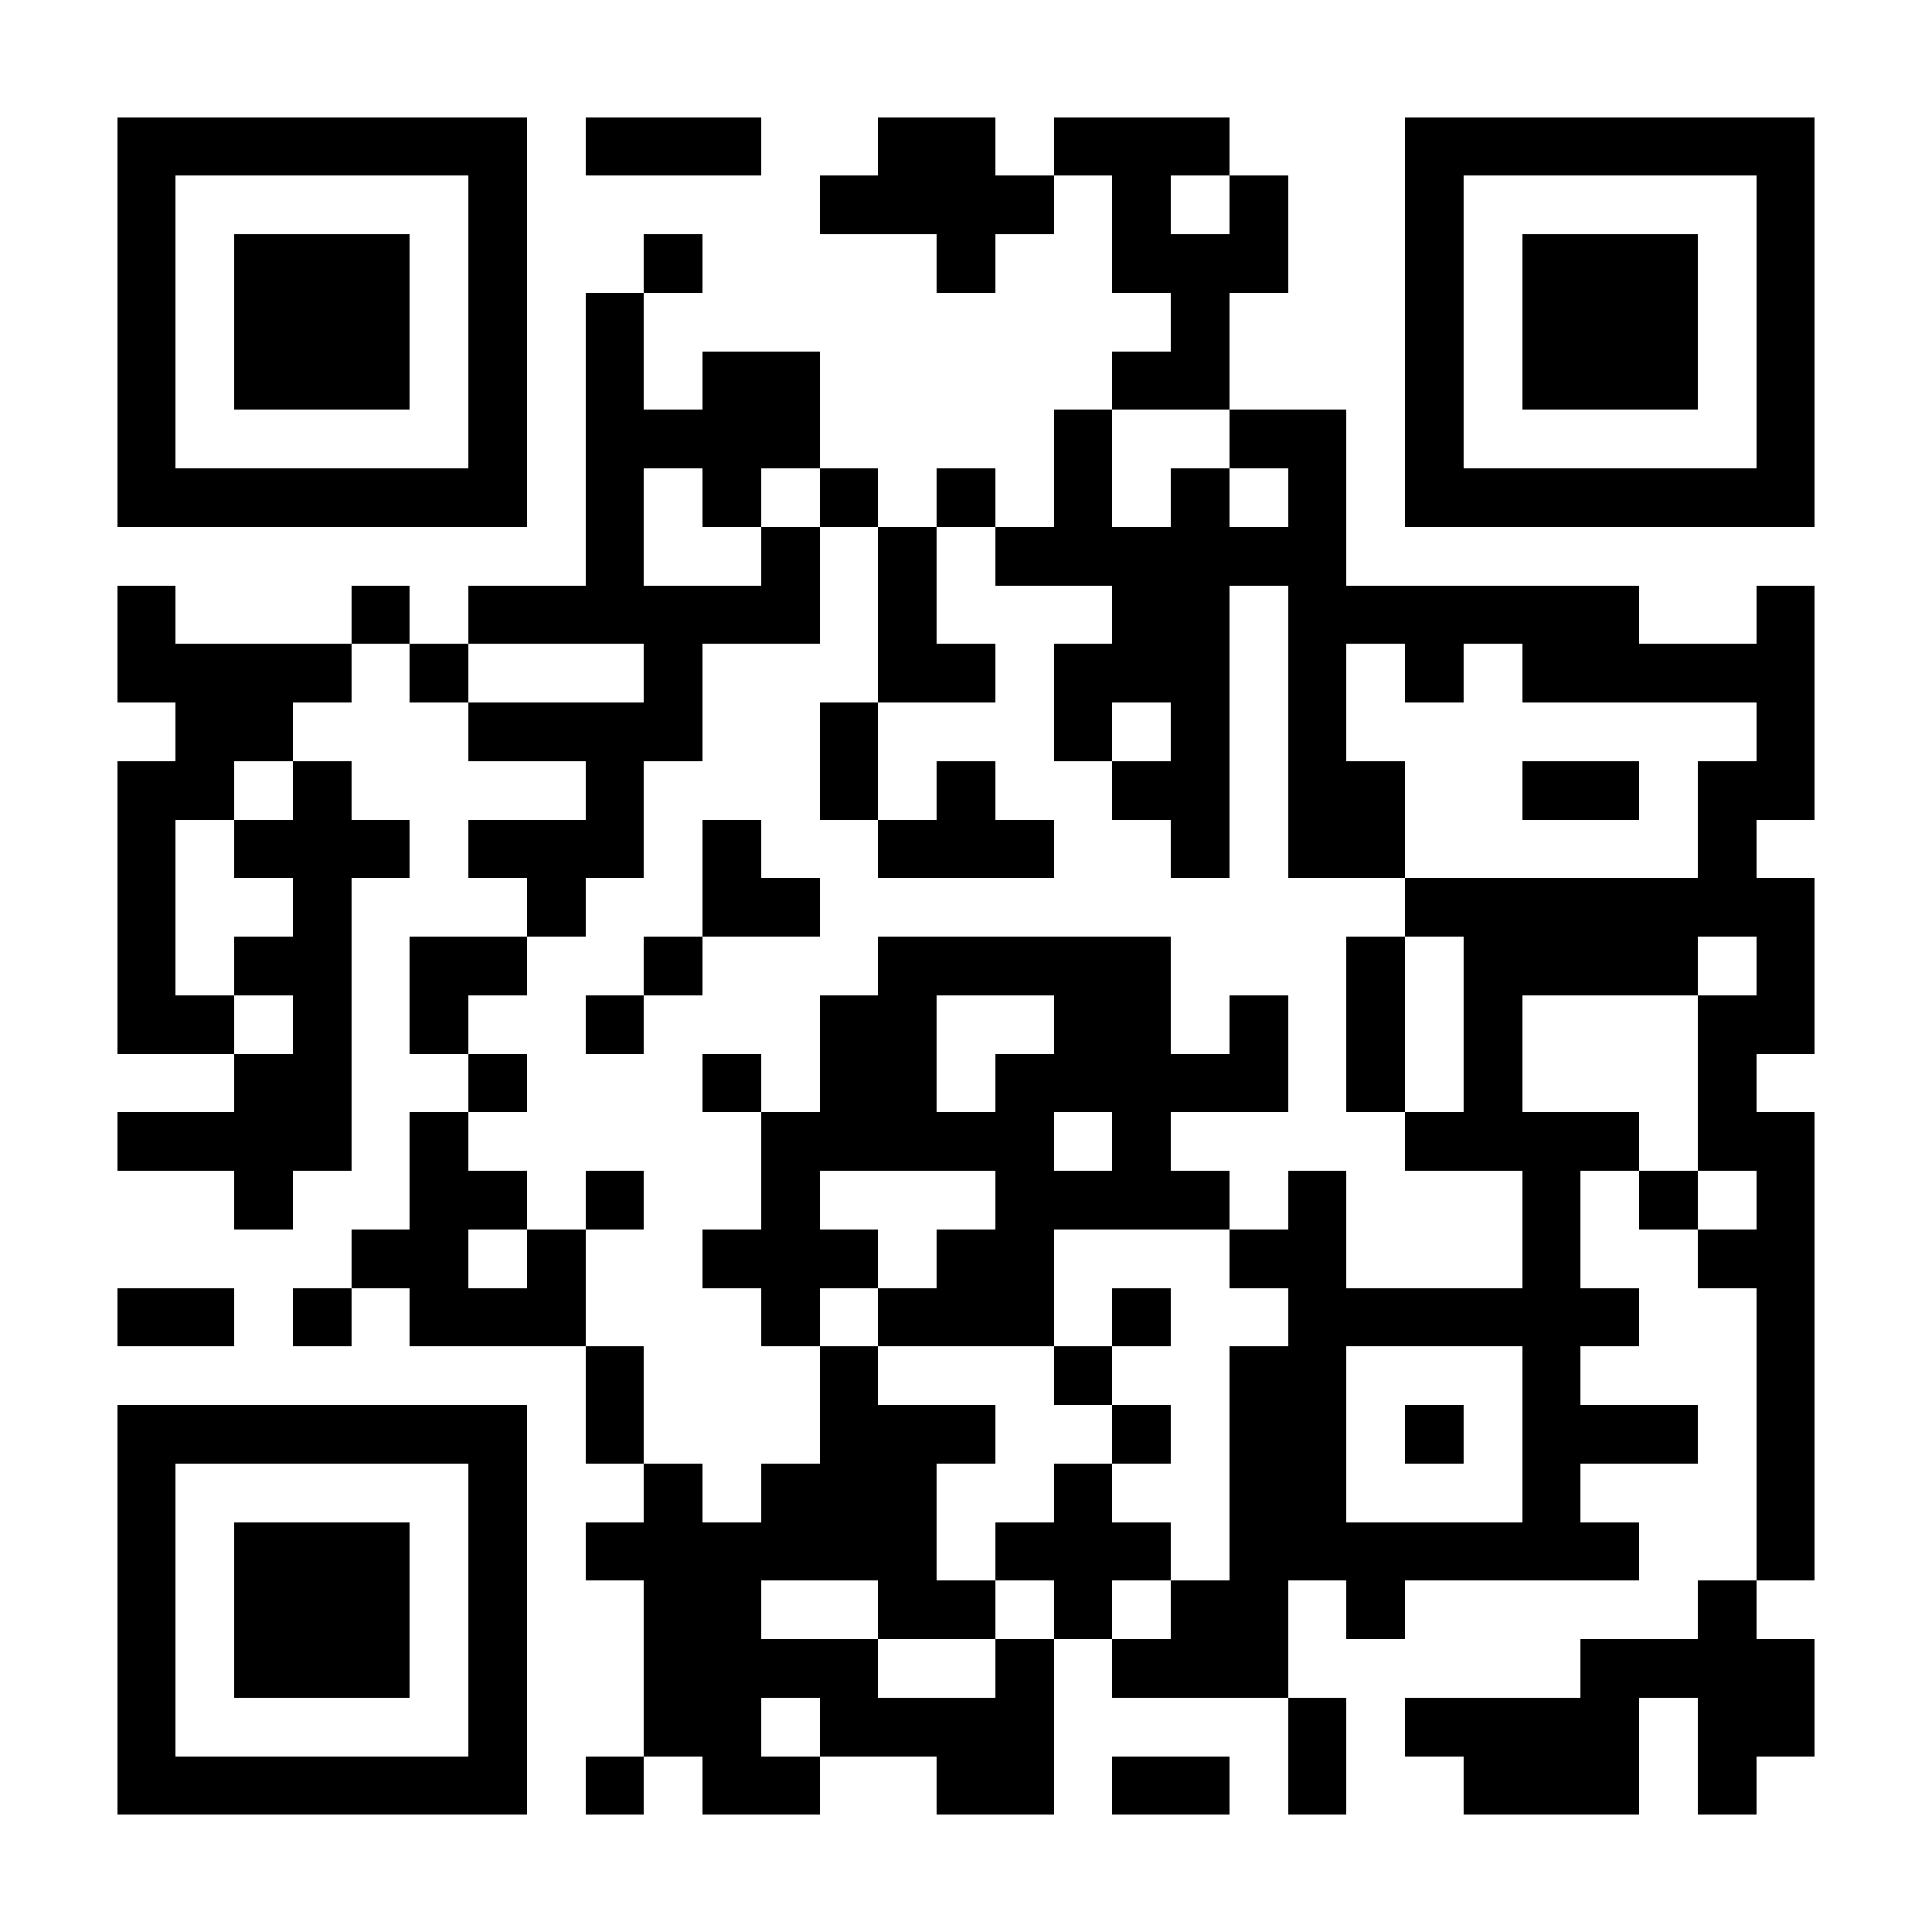 <?xml version="1.0" encoding="UTF-8"?>
<!DOCTYPE svg PUBLIC '-//W3C//DTD SVG 1.0//EN'
          'http://www.w3.org/TR/2001/REC-SVG-20010904/DTD/svg10.dtd'>
<svg fill="#fff" height="33" shape-rendering="crispEdges" style="fill: #fff;" viewBox="0 0 33 33" width="33" xmlns="http://www.w3.org/2000/svg" xmlns:xlink="http://www.w3.org/1999/xlink"
><path d="M0 0h33v33H0z"
  /><path d="M2 2.5h7m1 0h3m2 0h2m1 0h3m3 0h7M2 3.5h1m5 0h1m5 0h4m1 0h1m1 0h1m2 0h1m5 0h1M2 4.5h1m1 0h3m1 0h1m2 0h1m4 0h1m2 0h3m2 0h1m1 0h3m1 0h1M2 5.5h1m1 0h3m1 0h1m1 0h1m9 0h1m3 0h1m1 0h3m1 0h1M2 6.5h1m1 0h3m1 0h1m1 0h1m1 0h2m5 0h2m3 0h1m1 0h3m1 0h1M2 7.5h1m5 0h1m1 0h4m4 0h1m2 0h2m1 0h1m5 0h1M2 8.5h7m1 0h1m1 0h1m1 0h1m1 0h1m1 0h1m1 0h1m1 0h1m1 0h7M10 9.5h1m2 0h1m1 0h1m1 0h6M2 10.5h1m3 0h1m1 0h6m1 0h1m3 0h2m1 0h6m2 0h1M2 11.5h4m1 0h1m3 0h1m3 0h2m1 0h3m1 0h1m1 0h1m1 0h5M3 12.5h2m3 0h4m2 0h1m3 0h1m1 0h1m1 0h1m7 0h1M2 13.5h2m1 0h1m4 0h1m3 0h1m1 0h1m2 0h2m1 0h2m2 0h2m1 0h2M2 14.5h1m1 0h3m1 0h3m1 0h1m2 0h3m2 0h1m1 0h2m5 0h1M2 15.5h1m2 0h1m3 0h1m2 0h2m10 0h7M2 16.5h1m1 0h2m1 0h2m2 0h1m3 0h5m3 0h1m1 0h4m1 0h1M2 17.5h2m1 0h1m1 0h1m2 0h1m3 0h2m2 0h2m1 0h1m1 0h1m1 0h1m3 0h2M4 18.5h2m2 0h1m3 0h1m1 0h2m1 0h5m1 0h1m1 0h1m3 0h1M2 19.5h4m1 0h1m5 0h5m1 0h1m4 0h4m1 0h2M4 20.5h1m2 0h2m1 0h1m2 0h1m3 0h4m1 0h1m3 0h1m1 0h1m1 0h1M6 21.5h2m1 0h1m2 0h3m1 0h2m3 0h2m3 0h1m2 0h2M2 22.5h2m1 0h1m1 0h3m3 0h1m1 0h3m1 0h1m2 0h6m2 0h1M10 23.5h1m3 0h1m3 0h1m2 0h2m3 0h1m3 0h1M2 24.5h7m1 0h1m3 0h3m2 0h1m1 0h2m1 0h1m1 0h3m1 0h1M2 25.5h1m5 0h1m2 0h1m1 0h3m2 0h1m2 0h2m3 0h1m3 0h1M2 26.5h1m1 0h3m1 0h1m1 0h6m1 0h3m1 0h7m2 0h1M2 27.5h1m1 0h3m1 0h1m2 0h2m2 0h2m1 0h1m1 0h2m1 0h1m5 0h1M2 28.5h1m1 0h3m1 0h1m2 0h4m2 0h1m1 0h3m5 0h4M2 29.5h1m5 0h1m2 0h2m1 0h4m4 0h1m1 0h4m1 0h2M2 30.5h7m1 0h1m1 0h2m2 0h2m1 0h2m1 0h1m2 0h3m1 0h1" stroke="#000"
/></svg
>
